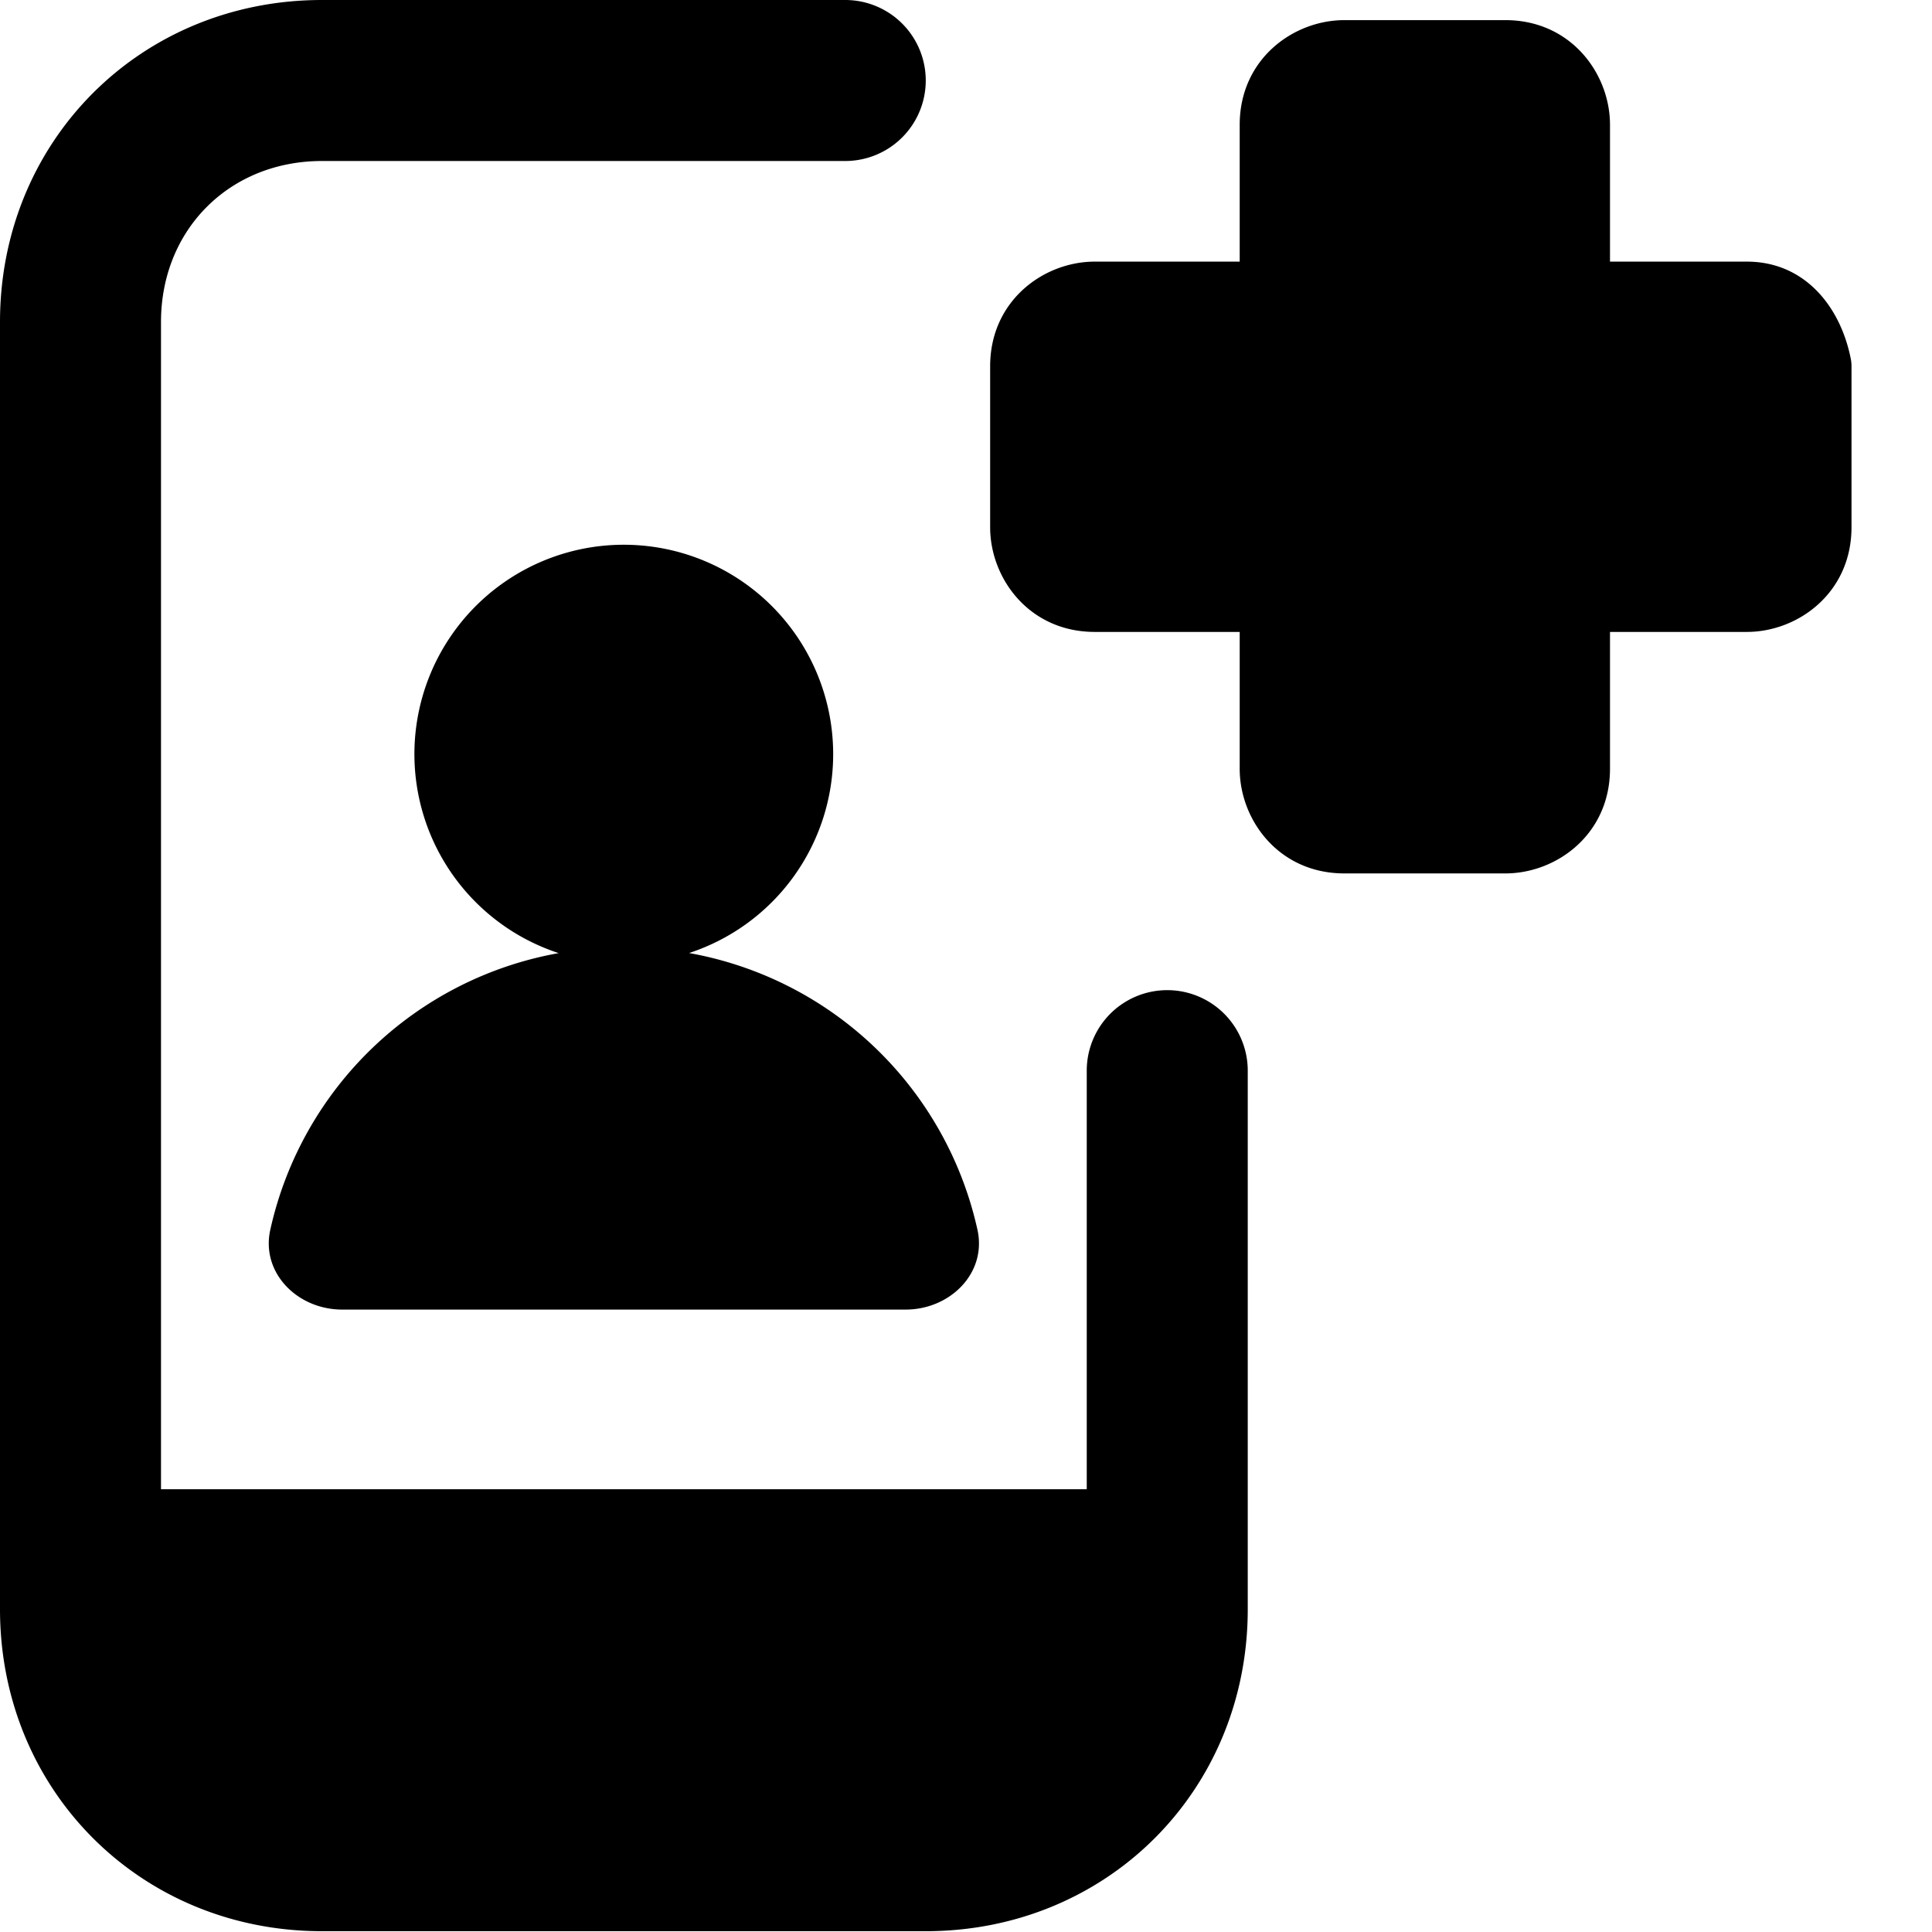 <svg xmlns="http://www.w3.org/2000/svg" fill="none" viewBox="0 0 24 24"><path fill="#000000" fill-rule="evenodd" d="M2 4c0 -1.148 0.852 -2 2 -2h6.5a1 1 0 1 0 0 -2H4C1.748 0 0 1.748 0 4v15.99c0 2.252 1.748 4 4 4h7.5c2.252 0 4 -1.748 4 -4V13.3a1 1 0 1 0 -2 0v5.2H2V4Zm13.4 -2.45c0 -0.816 0.666 -1.3 1.3 -1.3h2c0.816 0 1.3 0.666 1.3 1.3v1.7h1.7c0.718 0 1.161 0.557 1.29 1.202a0.46 0.46 0 0 1 0.01 0.098v2c0 0.816 -0.666 1.3 -1.3 1.3H20v1.7c0 0.816 -0.666 1.3 -1.3 1.3h-2c-0.816 0 -1.3 -0.666 -1.3 -1.3v-1.7h-1.8c-0.816 0 -1.3 -0.666 -1.3 -1.3v-2c0 -0.816 0.666 -1.3 1.3 -1.3h1.8v-1.7Zm-5.05 7.818a2.6 2.6 0 0 1 -1.79 2.471 4.475 4.475 0 0 1 3.582 3.436c0.12 0.54 -0.34 0.993 -0.892 0.993h-7c-0.552 0 -1.012 -0.454 -0.892 -0.993A4.475 4.475 0 0 1 6.94 11.84a2.601 2.601 0 1 1 3.41 -2.471Z" clip-rule="evenodd" stroke-width="1"></path></svg>